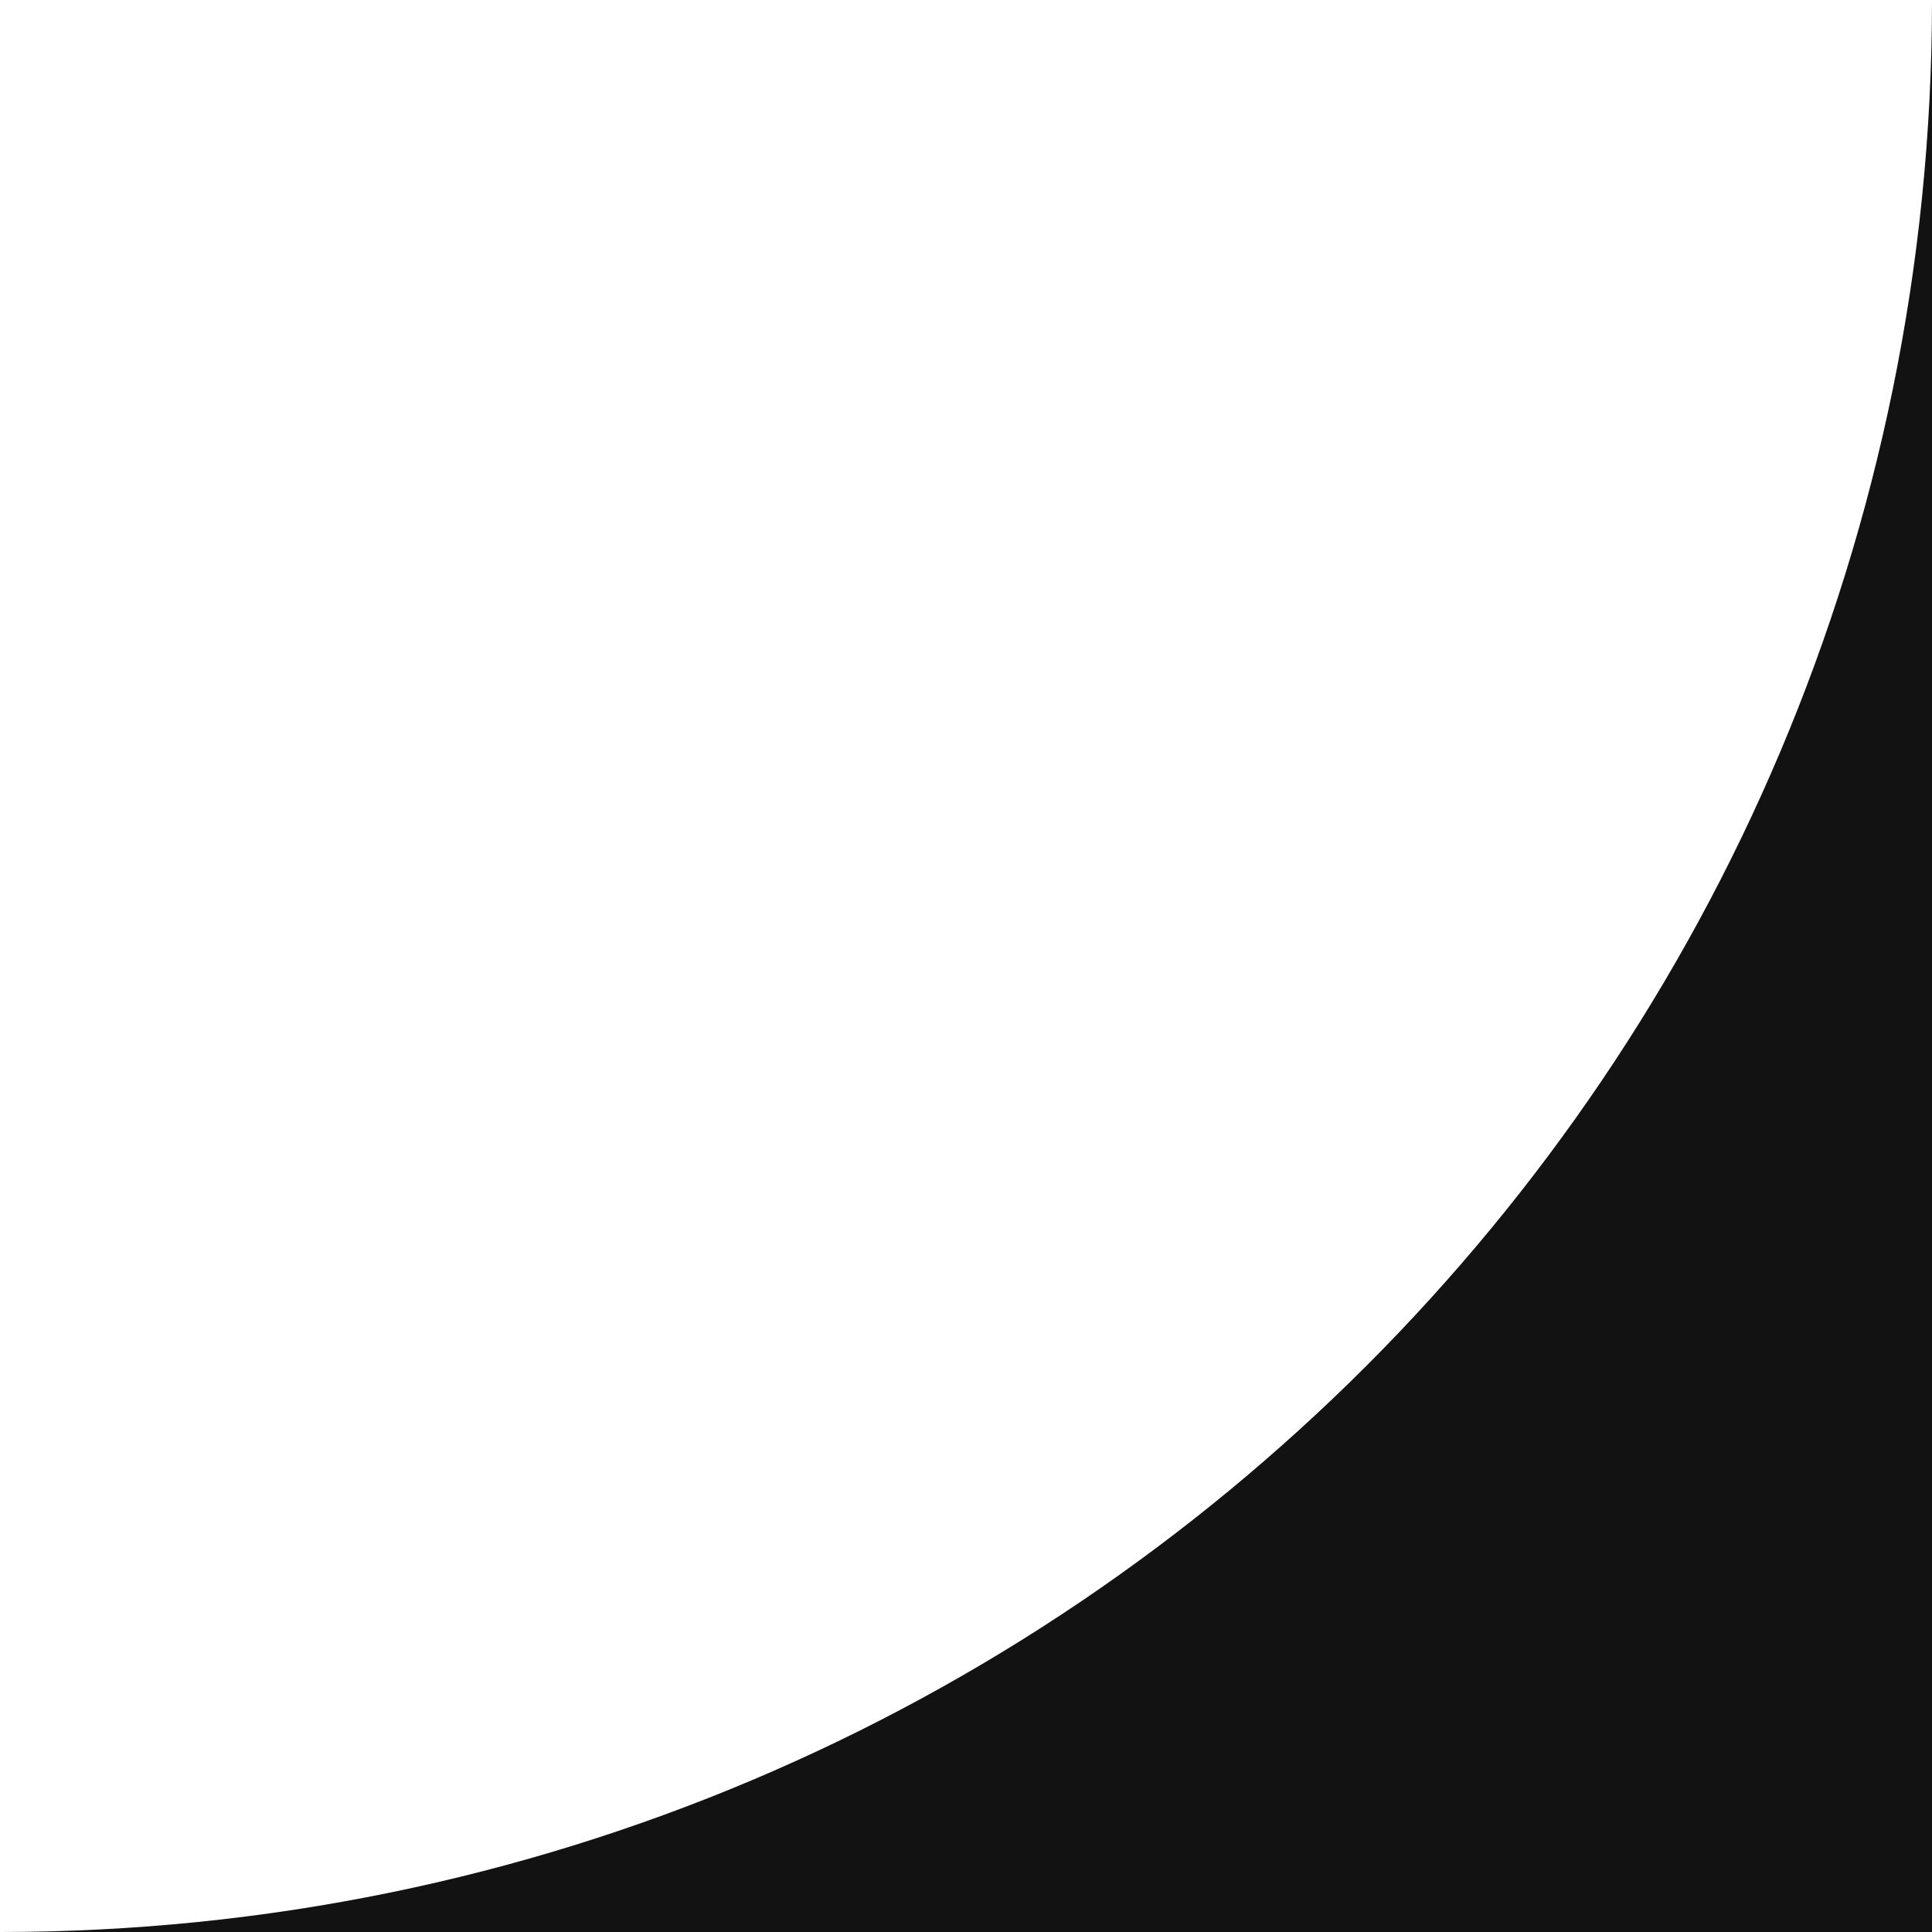<svg width="26" height="26" viewBox="0 0 26 26" fill="none" xmlns="http://www.w3.org/2000/svg">
<path fill-rule="evenodd" clip-rule="evenodd" d="M0 26H26V0C26 14.359 14.359 26 0 26Z" fill="#131212"/>
</svg>
